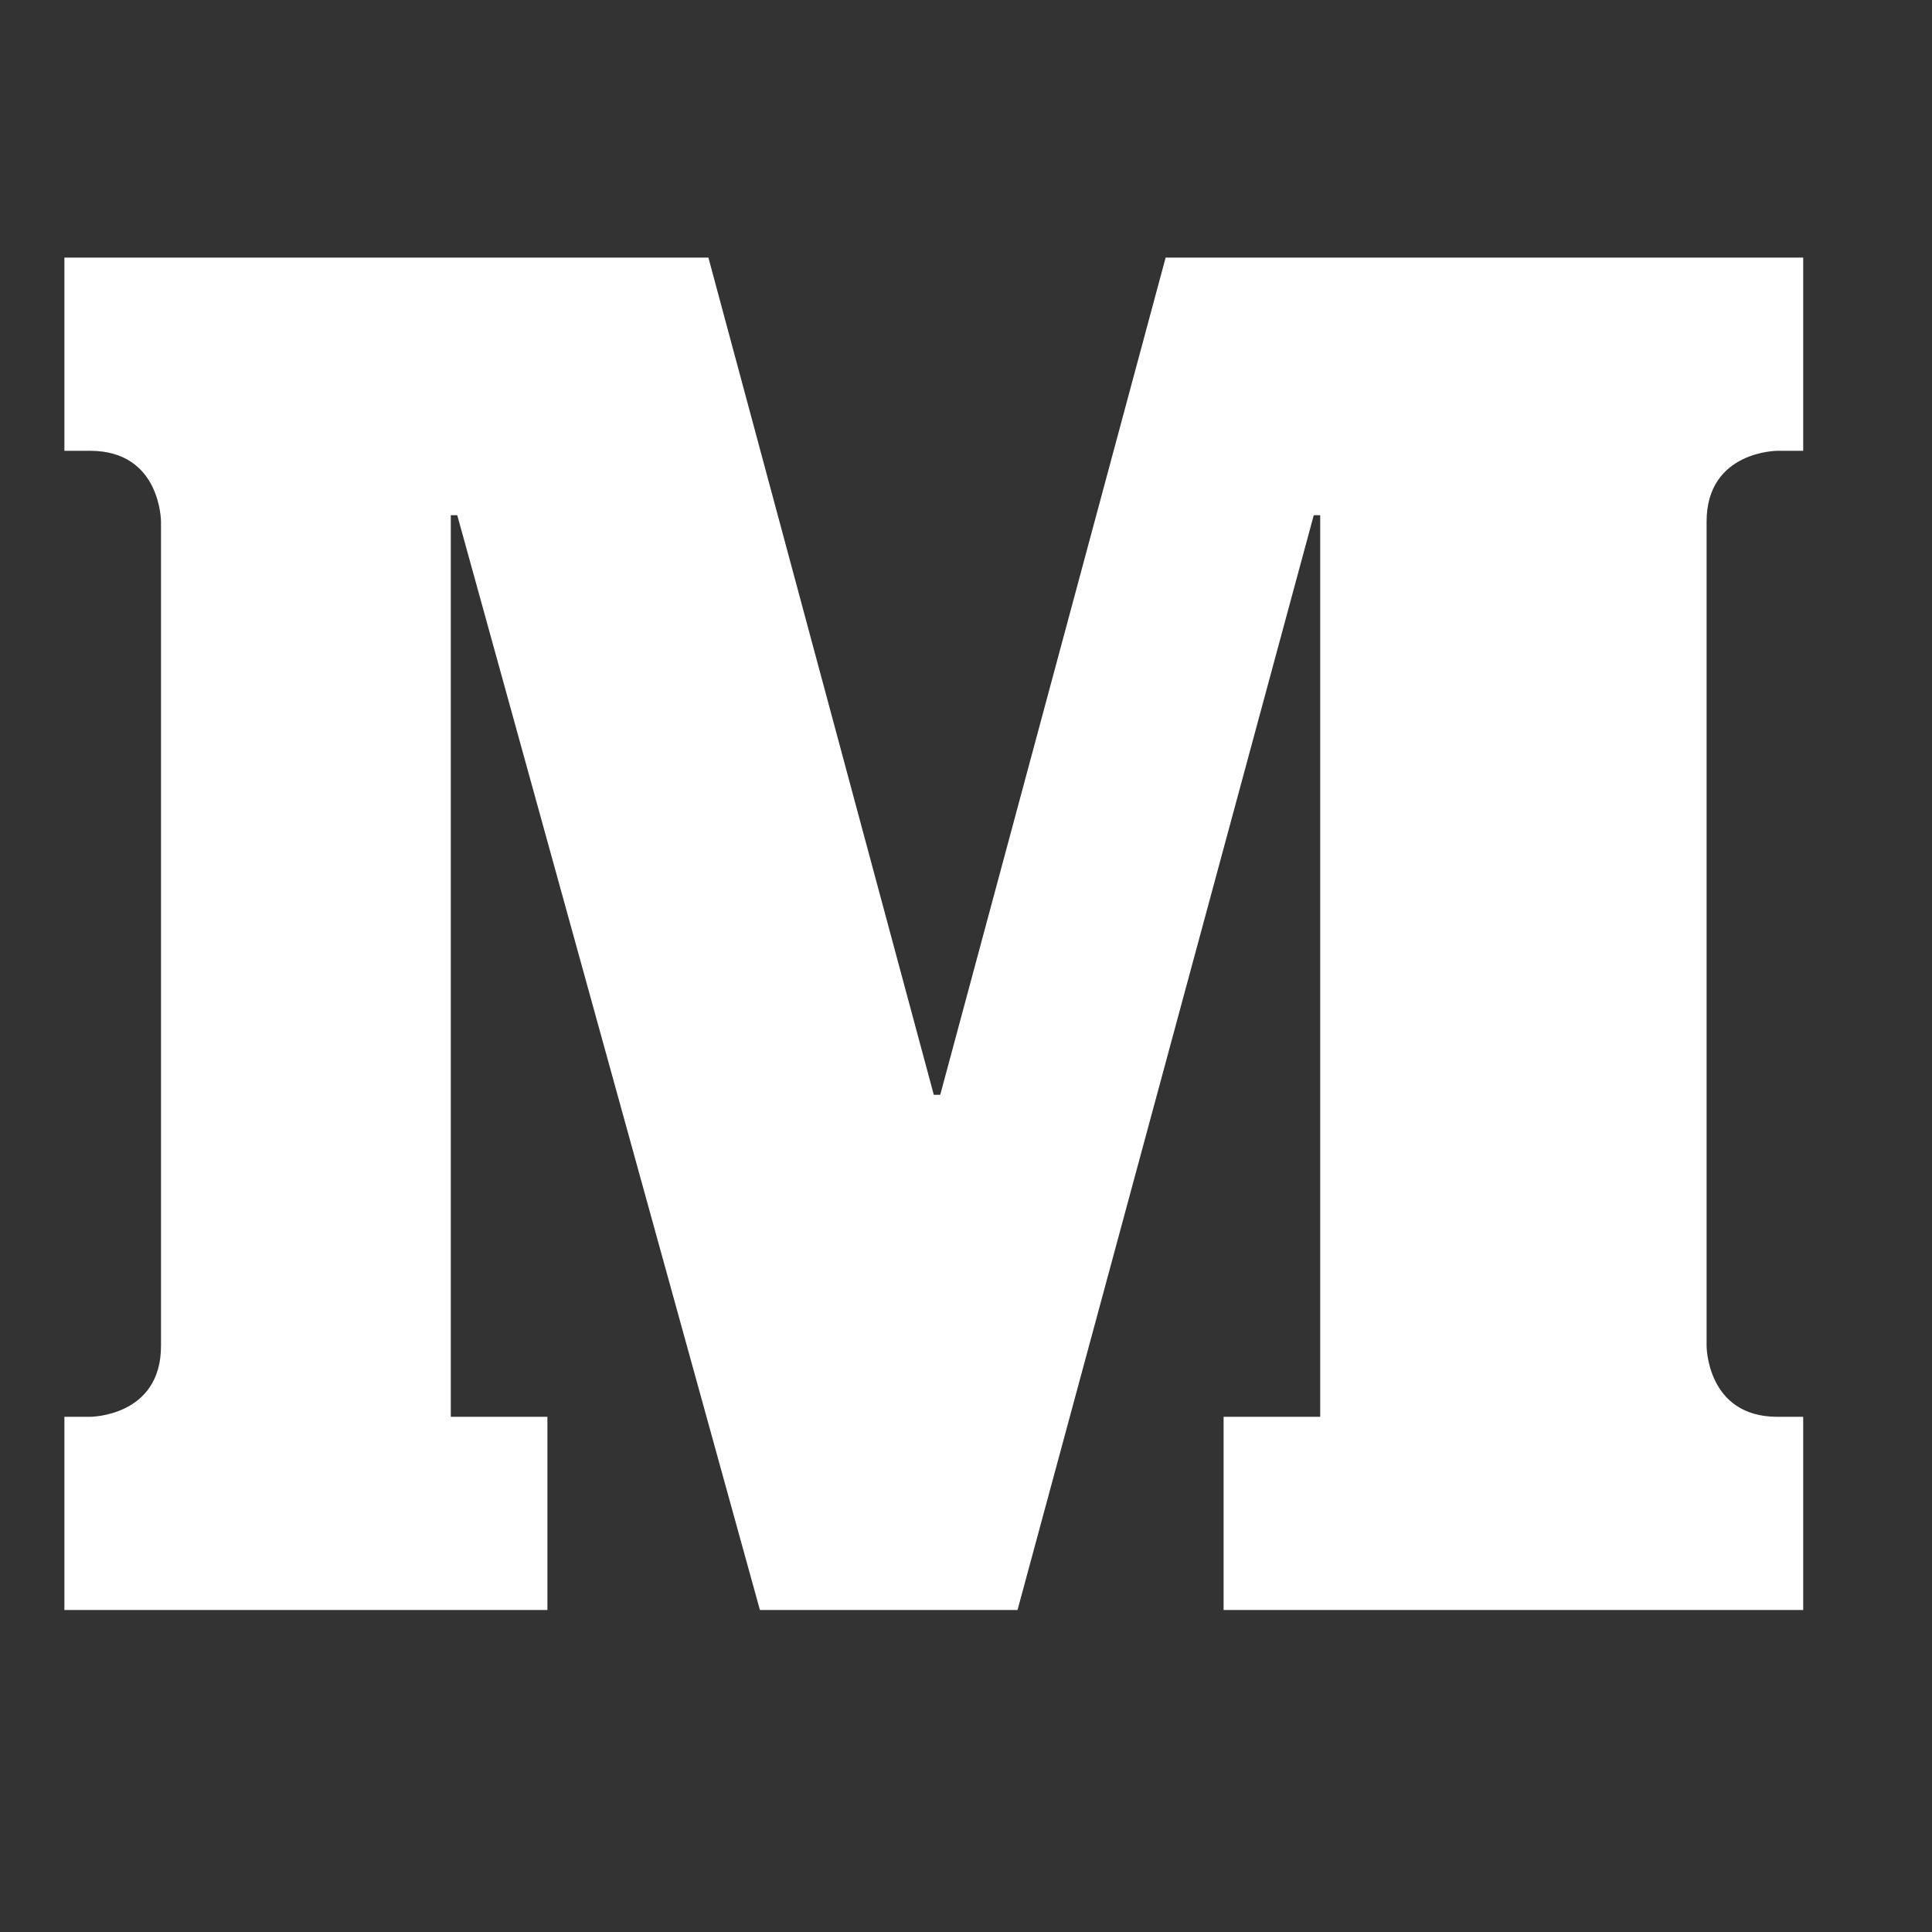<?xml version="1.0" encoding="utf-8"?>
<!-- Generator: Adobe Illustrator 18.0.0, SVG Export Plug-In . SVG Version: 6.00 Build 0)  -->
<!DOCTYPE svg PUBLIC "-//W3C//DTD SVG 1.1//EN" "http://www.w3.org/Graphics/SVG/1.1/DTD/svg11.dtd">
<svg version="1.1" xmlns="http://www.w3.org/2000/svg" xmlns:xlink="http://www.w3.org/1999/xlink" x="0px" y="0px"
	 viewBox="0 0 30 30" enable-background="new 0 0 30 30" xml:space="preserve">
<rect x="0" y="0" width="30" height="30" fill="#333333" stroke="none"/>
<g id="Background_xA0_Image_1_">
</g>
<g id="Row_1_1_">
	<g>
		<path fill="#FFFFFF" d="M27.6,7c0,0-1.1,0-1.1,1.1s0,12.8,0,12.8s0,1.1,1.1,1.1H28v3h-9v-3h1.5V8h-0.1l-4.6,17h-4L7.1,8H7v14h1.5
			v3H1v-3h0.4c0,0,1.1,0,1.1-1.1s0-12.8,0-12.8S2.5,7,1.4,7H1V4h10l3.5,13h0.1l3.5-13H28v3H27.6z"/>
	</g>
</g>
</svg>
